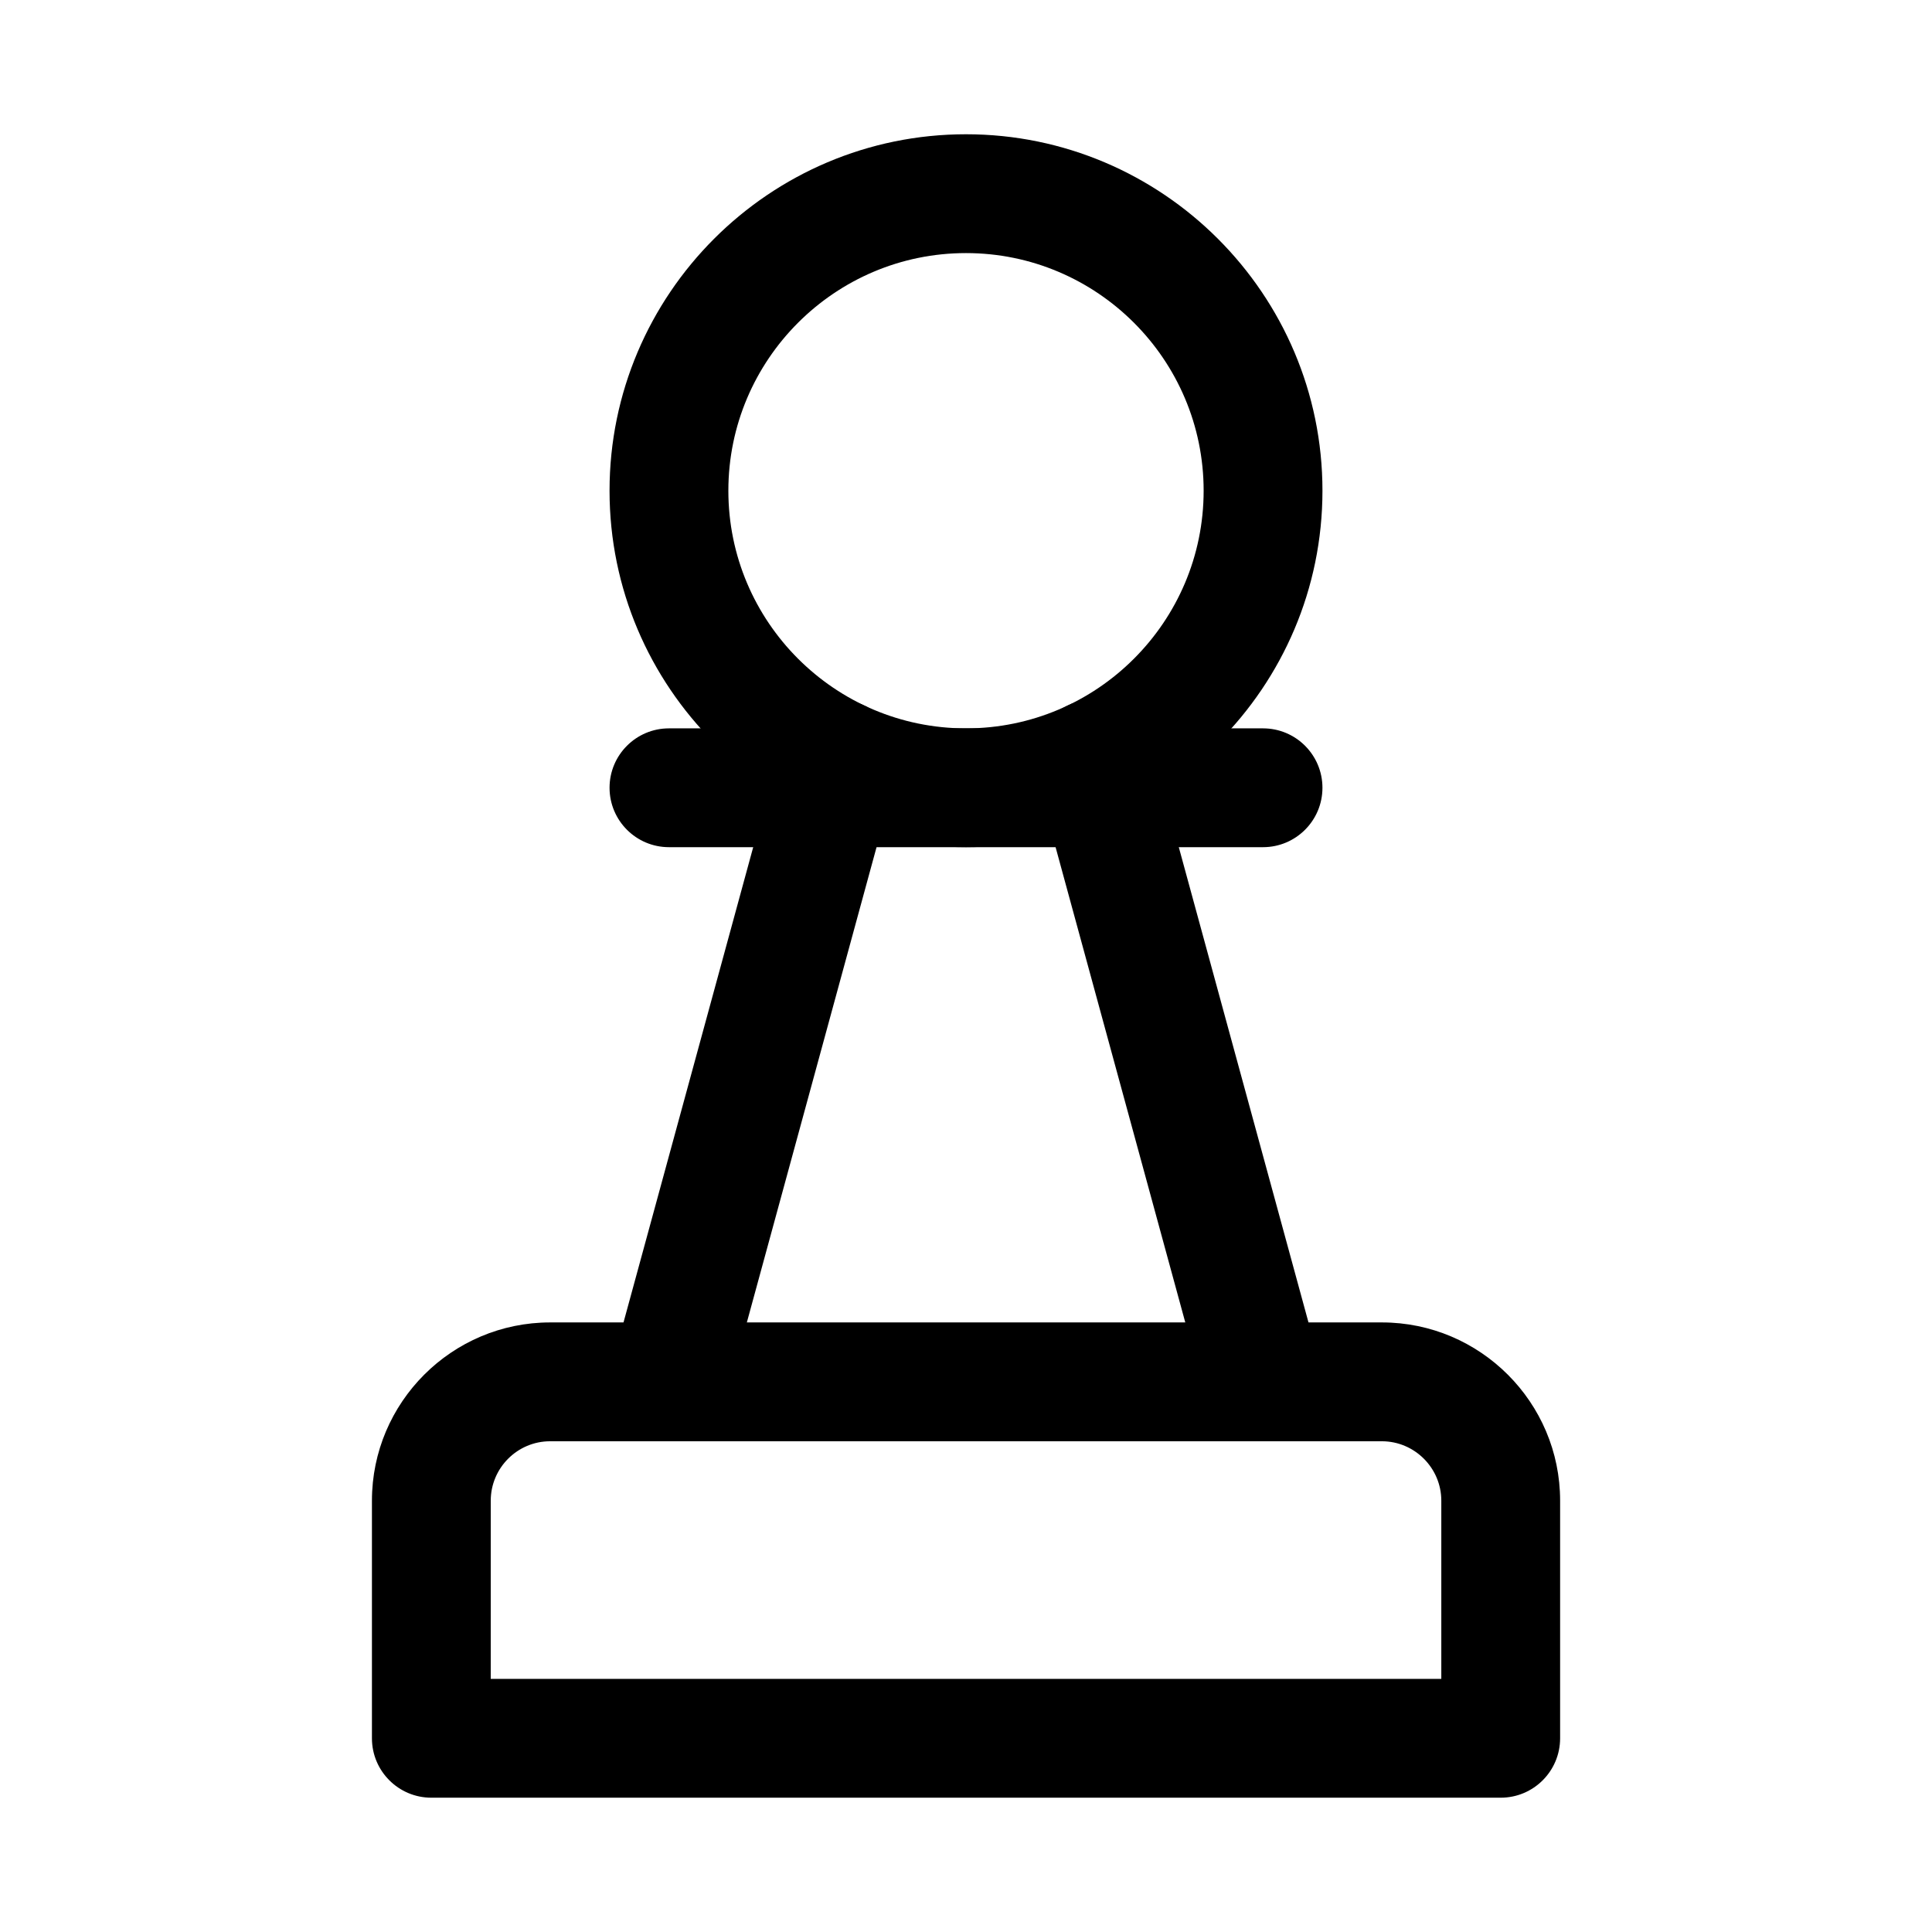 <?xml version="1.0" encoding="UTF-8"?>
<!-- Uploaded to: ICON Repo, www.iconrepo.com, Generator: ICON Repo Mixer Tools -->
<svg fill="#000000" width="800px" height="800px" version="1.1" viewBox="144 144 512 512" xmlns="http://www.w3.org/2000/svg">
 <g>
  <path d="m541.7 620.41h-283.39c-8.688 0-15.742-7.051-15.742-15.742v-62.977c0-26.043 21.191-47.234 47.23-47.234h220.42c26.039 0 47.23 21.191 47.23 47.23v62.977c0 8.695-7.051 15.746-15.742 15.746zm-267.65-31.488h251.91v-47.23c0-8.66-7.086-15.742-15.742-15.742h-220.42c-8.695-0.004-15.746 7.082-15.746 15.742z"/>
  <path d="m400 368.51c-52.082 0-94.465-42.383-94.465-94.465s42.383-94.465 94.465-94.465 94.465 42.383 94.465 94.465c-0.004 52.082-42.387 94.465-94.465 94.465zm0-157.44c-34.734 0-62.977 28.246-62.977 62.977s28.246 62.977 62.977 62.977 62.977-28.246 62.977-62.977-28.246-62.977-62.977-62.977z"/>
  <path d="m478.72 368.51h-157.44c-8.691 0-15.742-7.055-15.742-15.746s7.051-15.742 15.742-15.742h157.44c8.691 0 15.742 7.051 15.742 15.742s-7.051 15.746-15.742 15.746z"/>
  <path d="m478.72 525.95c-6.926 0-13.289-4.598-15.176-11.586l-45.027-165c-2.269-8.41 2.644-17.066 11.02-19.367 8.469-2.359 17.066 2.676 19.363 11.055l45.027 165c2.266 8.406-2.644 17.066-11.051 19.332-1.387 0.379-2.801 0.566-4.156 0.566z"/>
  <path d="m321.28 525.95c-1.387 0-2.769-0.188-4.156-0.566-8.375-2.297-13.32-10.957-11.051-19.332l45.027-165c2.297-8.406 10.957-13.383 19.332-11.051 8.41 2.297 13.352 10.953 11.086 19.363l-45.027 165c-1.922 6.992-8.281 11.586-15.211 11.586z"/>
 </g>
</svg>